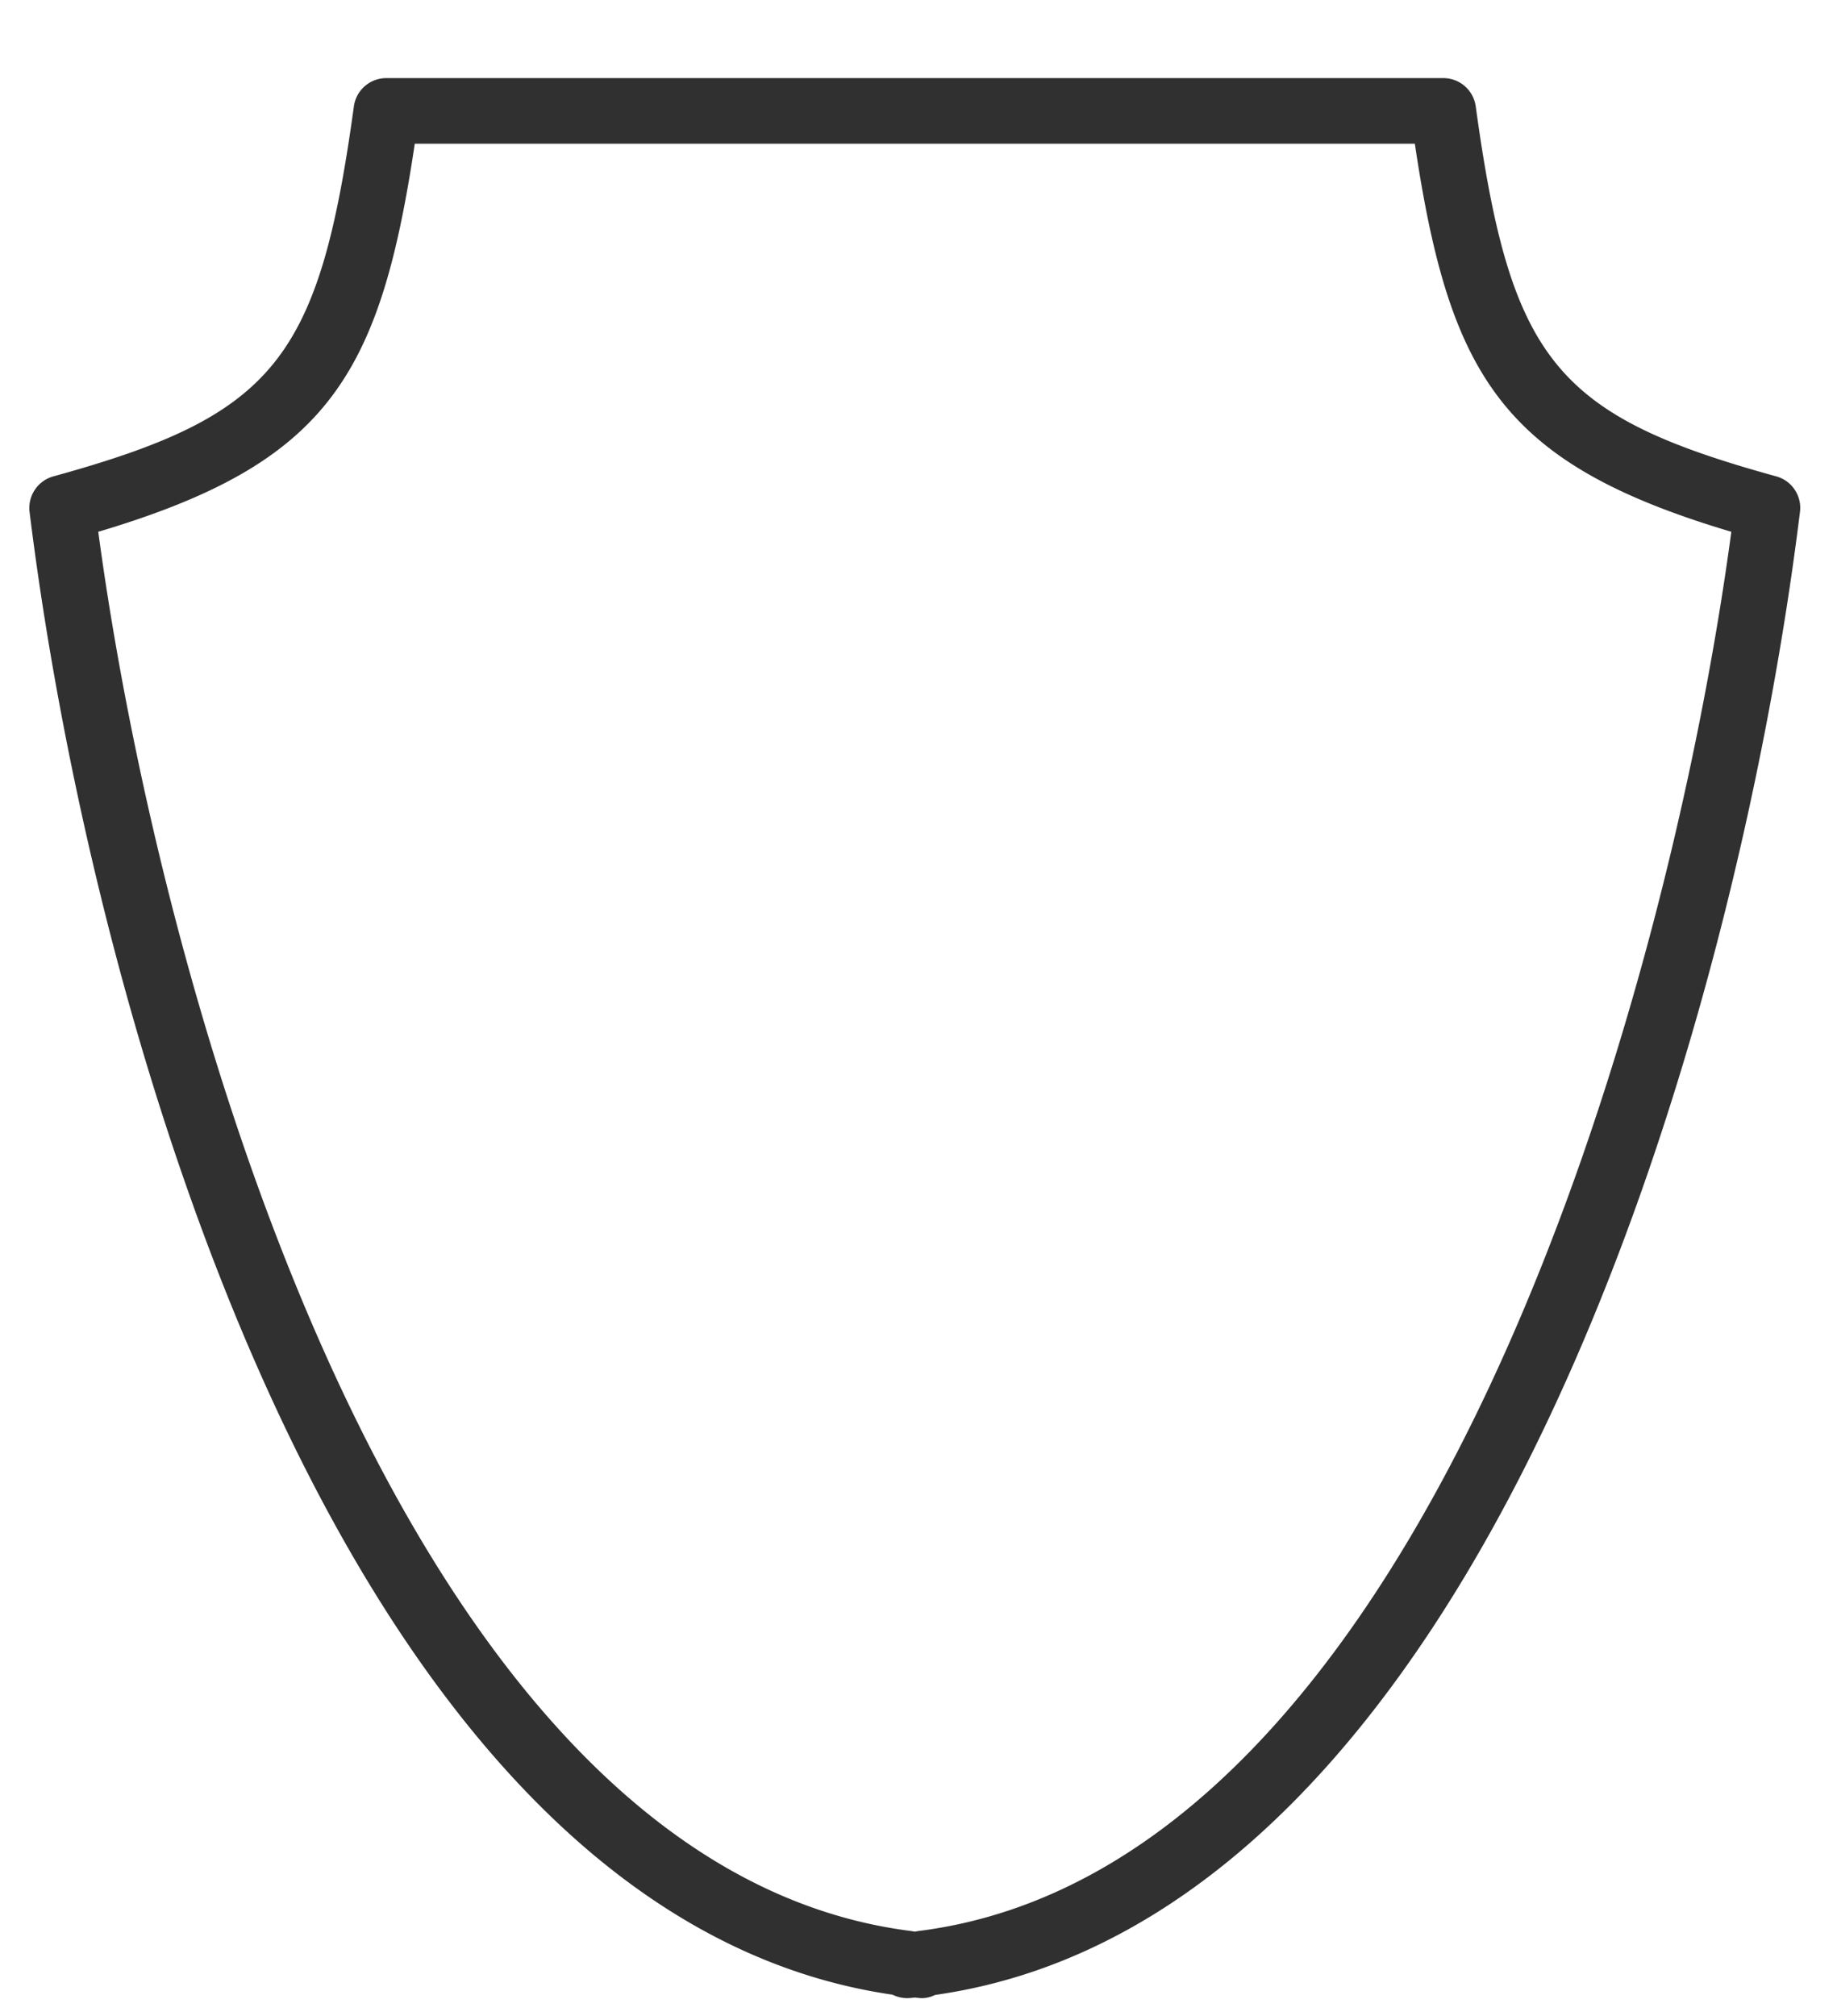 <svg xmlns="http://www.w3.org/2000/svg" viewBox="0 0 70.574 77.439"><path fill="#303030" d="M68.239 18.297c-8.479-2.335-10.201-4.462-11.544-14.208A1.256 1.256 0 0055.449 3H14.843c-.63 0-1.165.465-1.248 1.089-1.341 9.747-3.066 11.872-11.543 14.208a1.26 1.26 0 00-.916 1.368c2.441 19.794 12.167 53.903 33.155 56.951a1.278 1.278 0 00.692.126l.16-.017.163.017c.217.026.429-.025.619-.117 21.039-2.983 30.785-37.146 33.226-56.96a1.253 1.253 0 00-.912-1.368zM35.275 74.171c-.045.007-.086.016-.129.024a1.917 1.917 0 00-.132-.024C15.626 71.744 6.214 38.57 3.775 20.426c8.786-2.618 10.82-5.942 12.16-14.906h38.42c1.339 8.964 3.372 12.289 12.159 14.906-2.437 18.144-11.849 51.318-31.239 53.745z"/></svg>